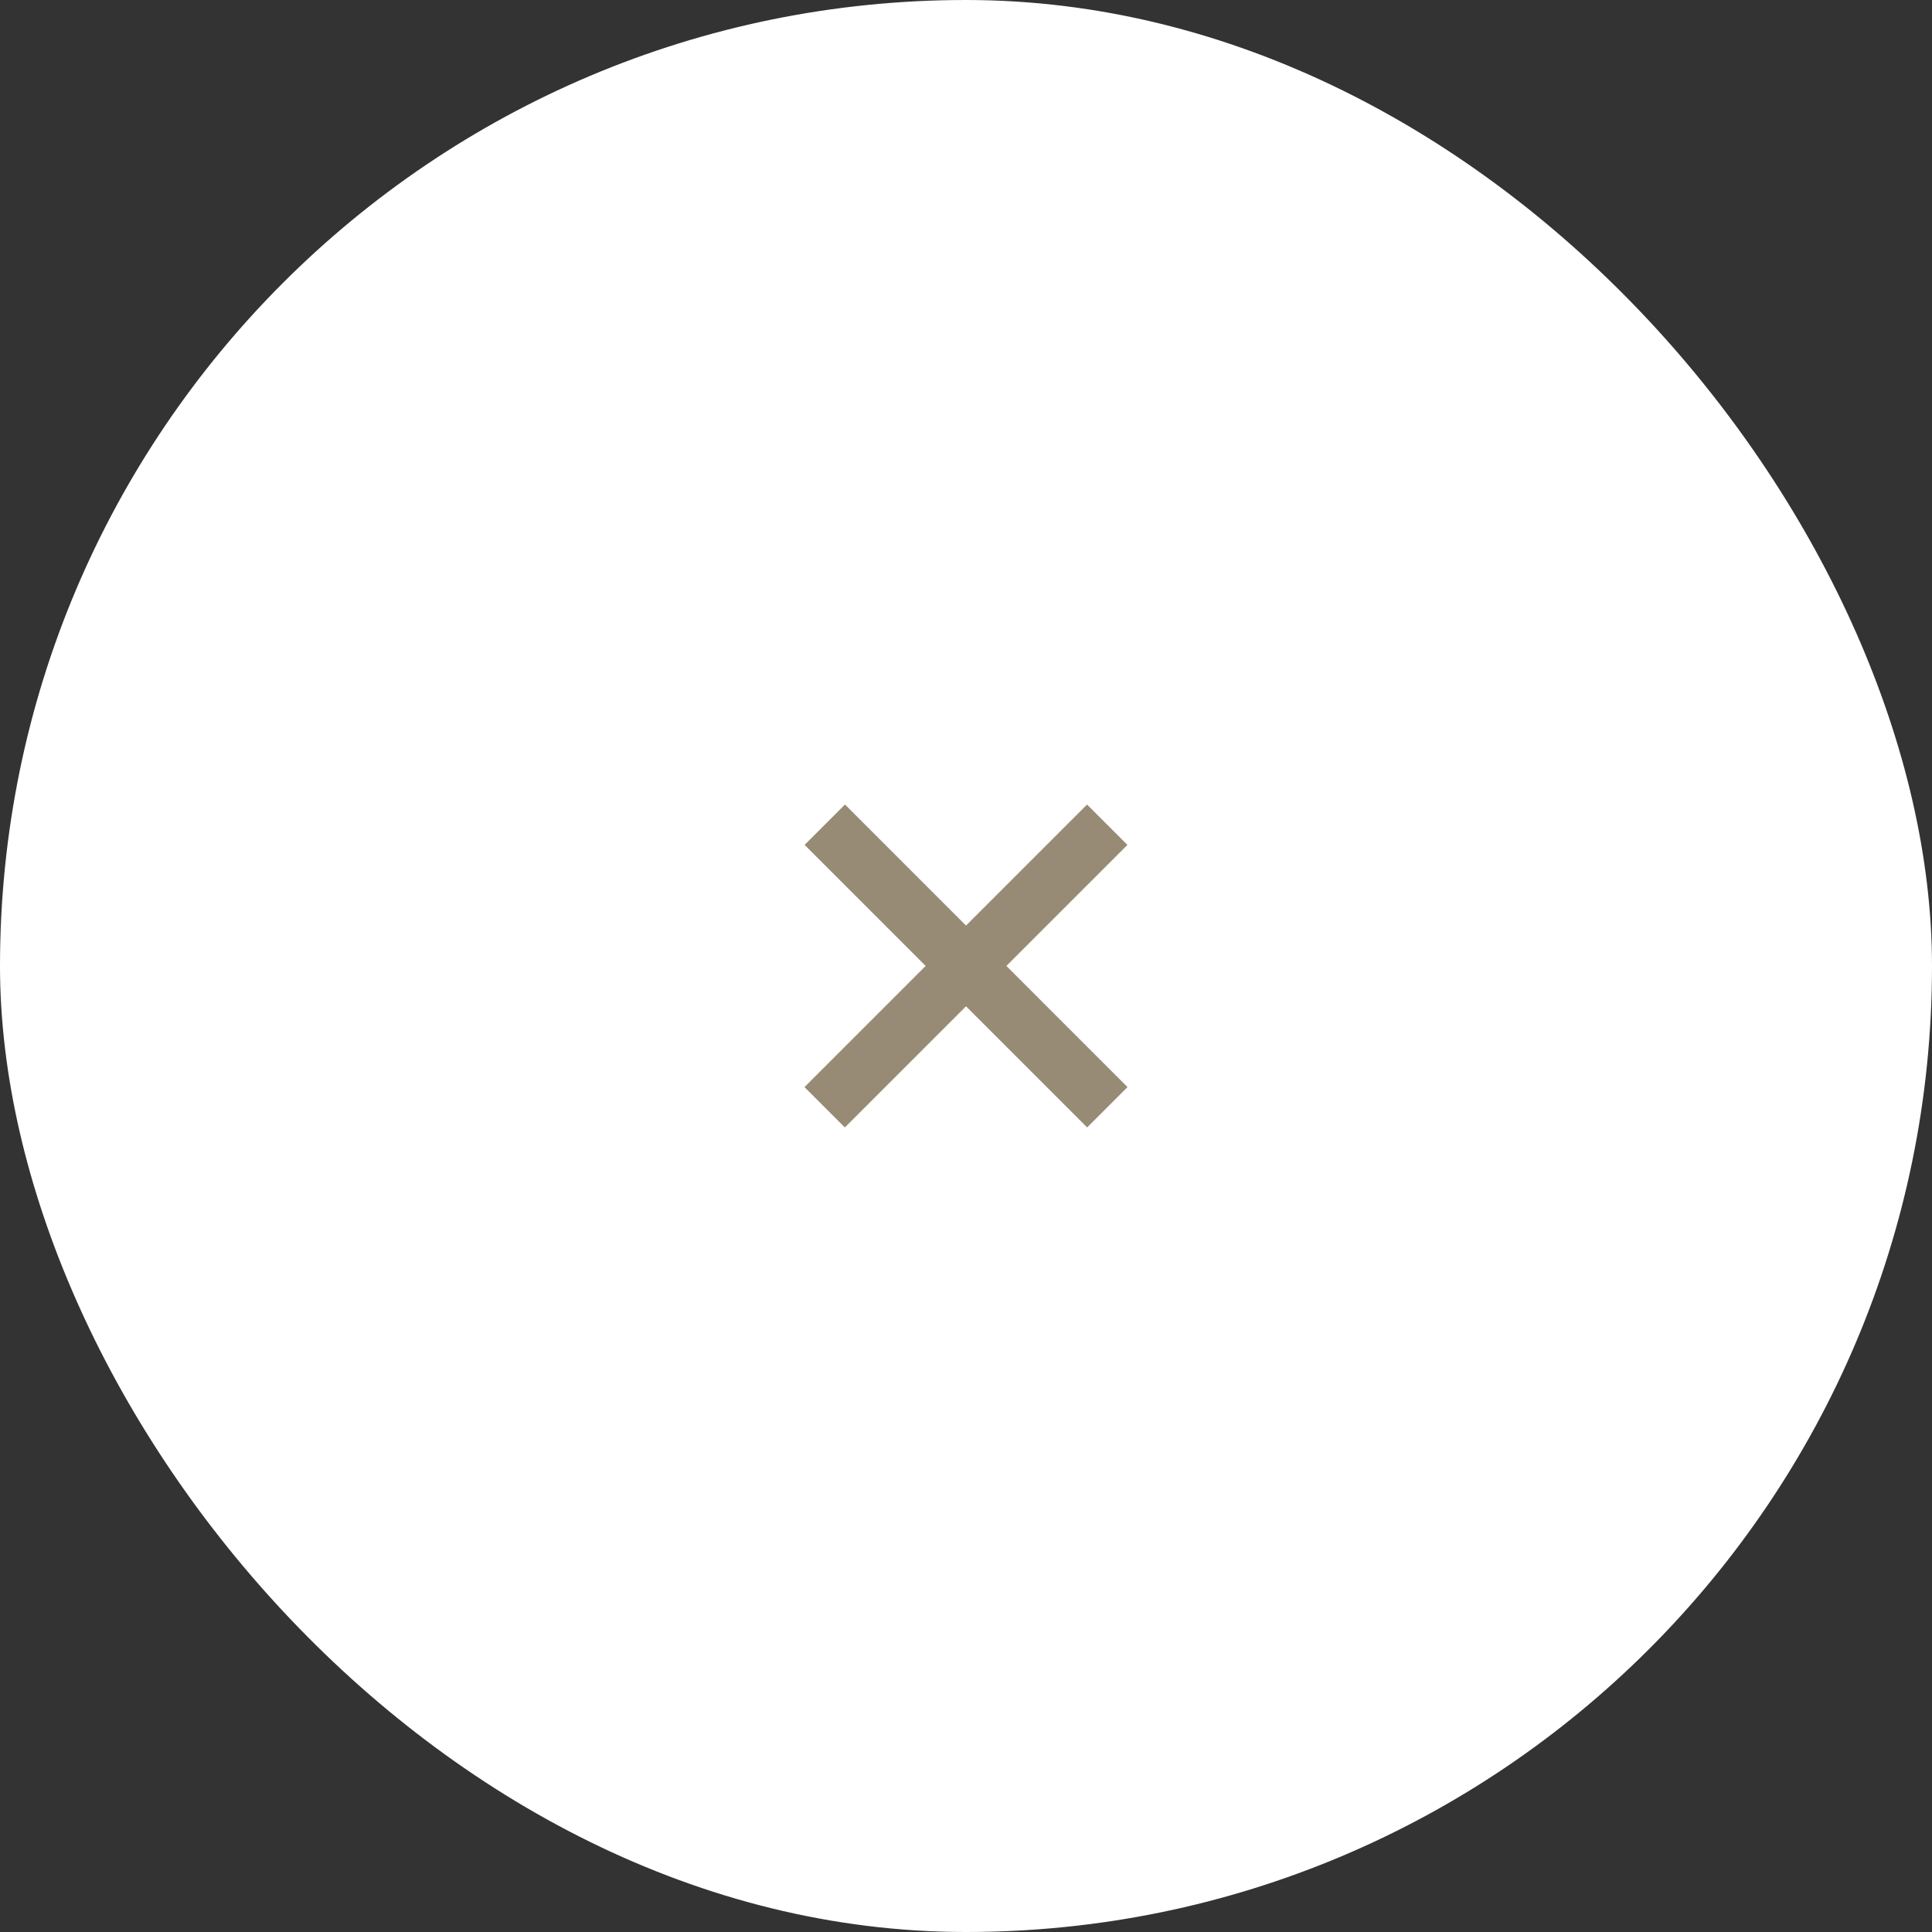 <?xml version="1.0" encoding="UTF-8"?> <svg xmlns="http://www.w3.org/2000/svg" width="55" height="55" viewBox="0 0 55 55" fill="none"><rect x="0" y="0" width="55" height="55" fill="#333333" stroke="none"/><rect width="55" height="55" rx="27.5" fill="white"></rect><path d="M32.098 30.947L24.055 22.903L22.906 24.052L30.949 32.096L32.098 30.947Z" fill="#978B76"></path><path d="M30.946 22.904L22.902 30.947L24.051 32.096L32.095 24.053L30.946 22.904Z" fill="#978B76"></path></svg> 